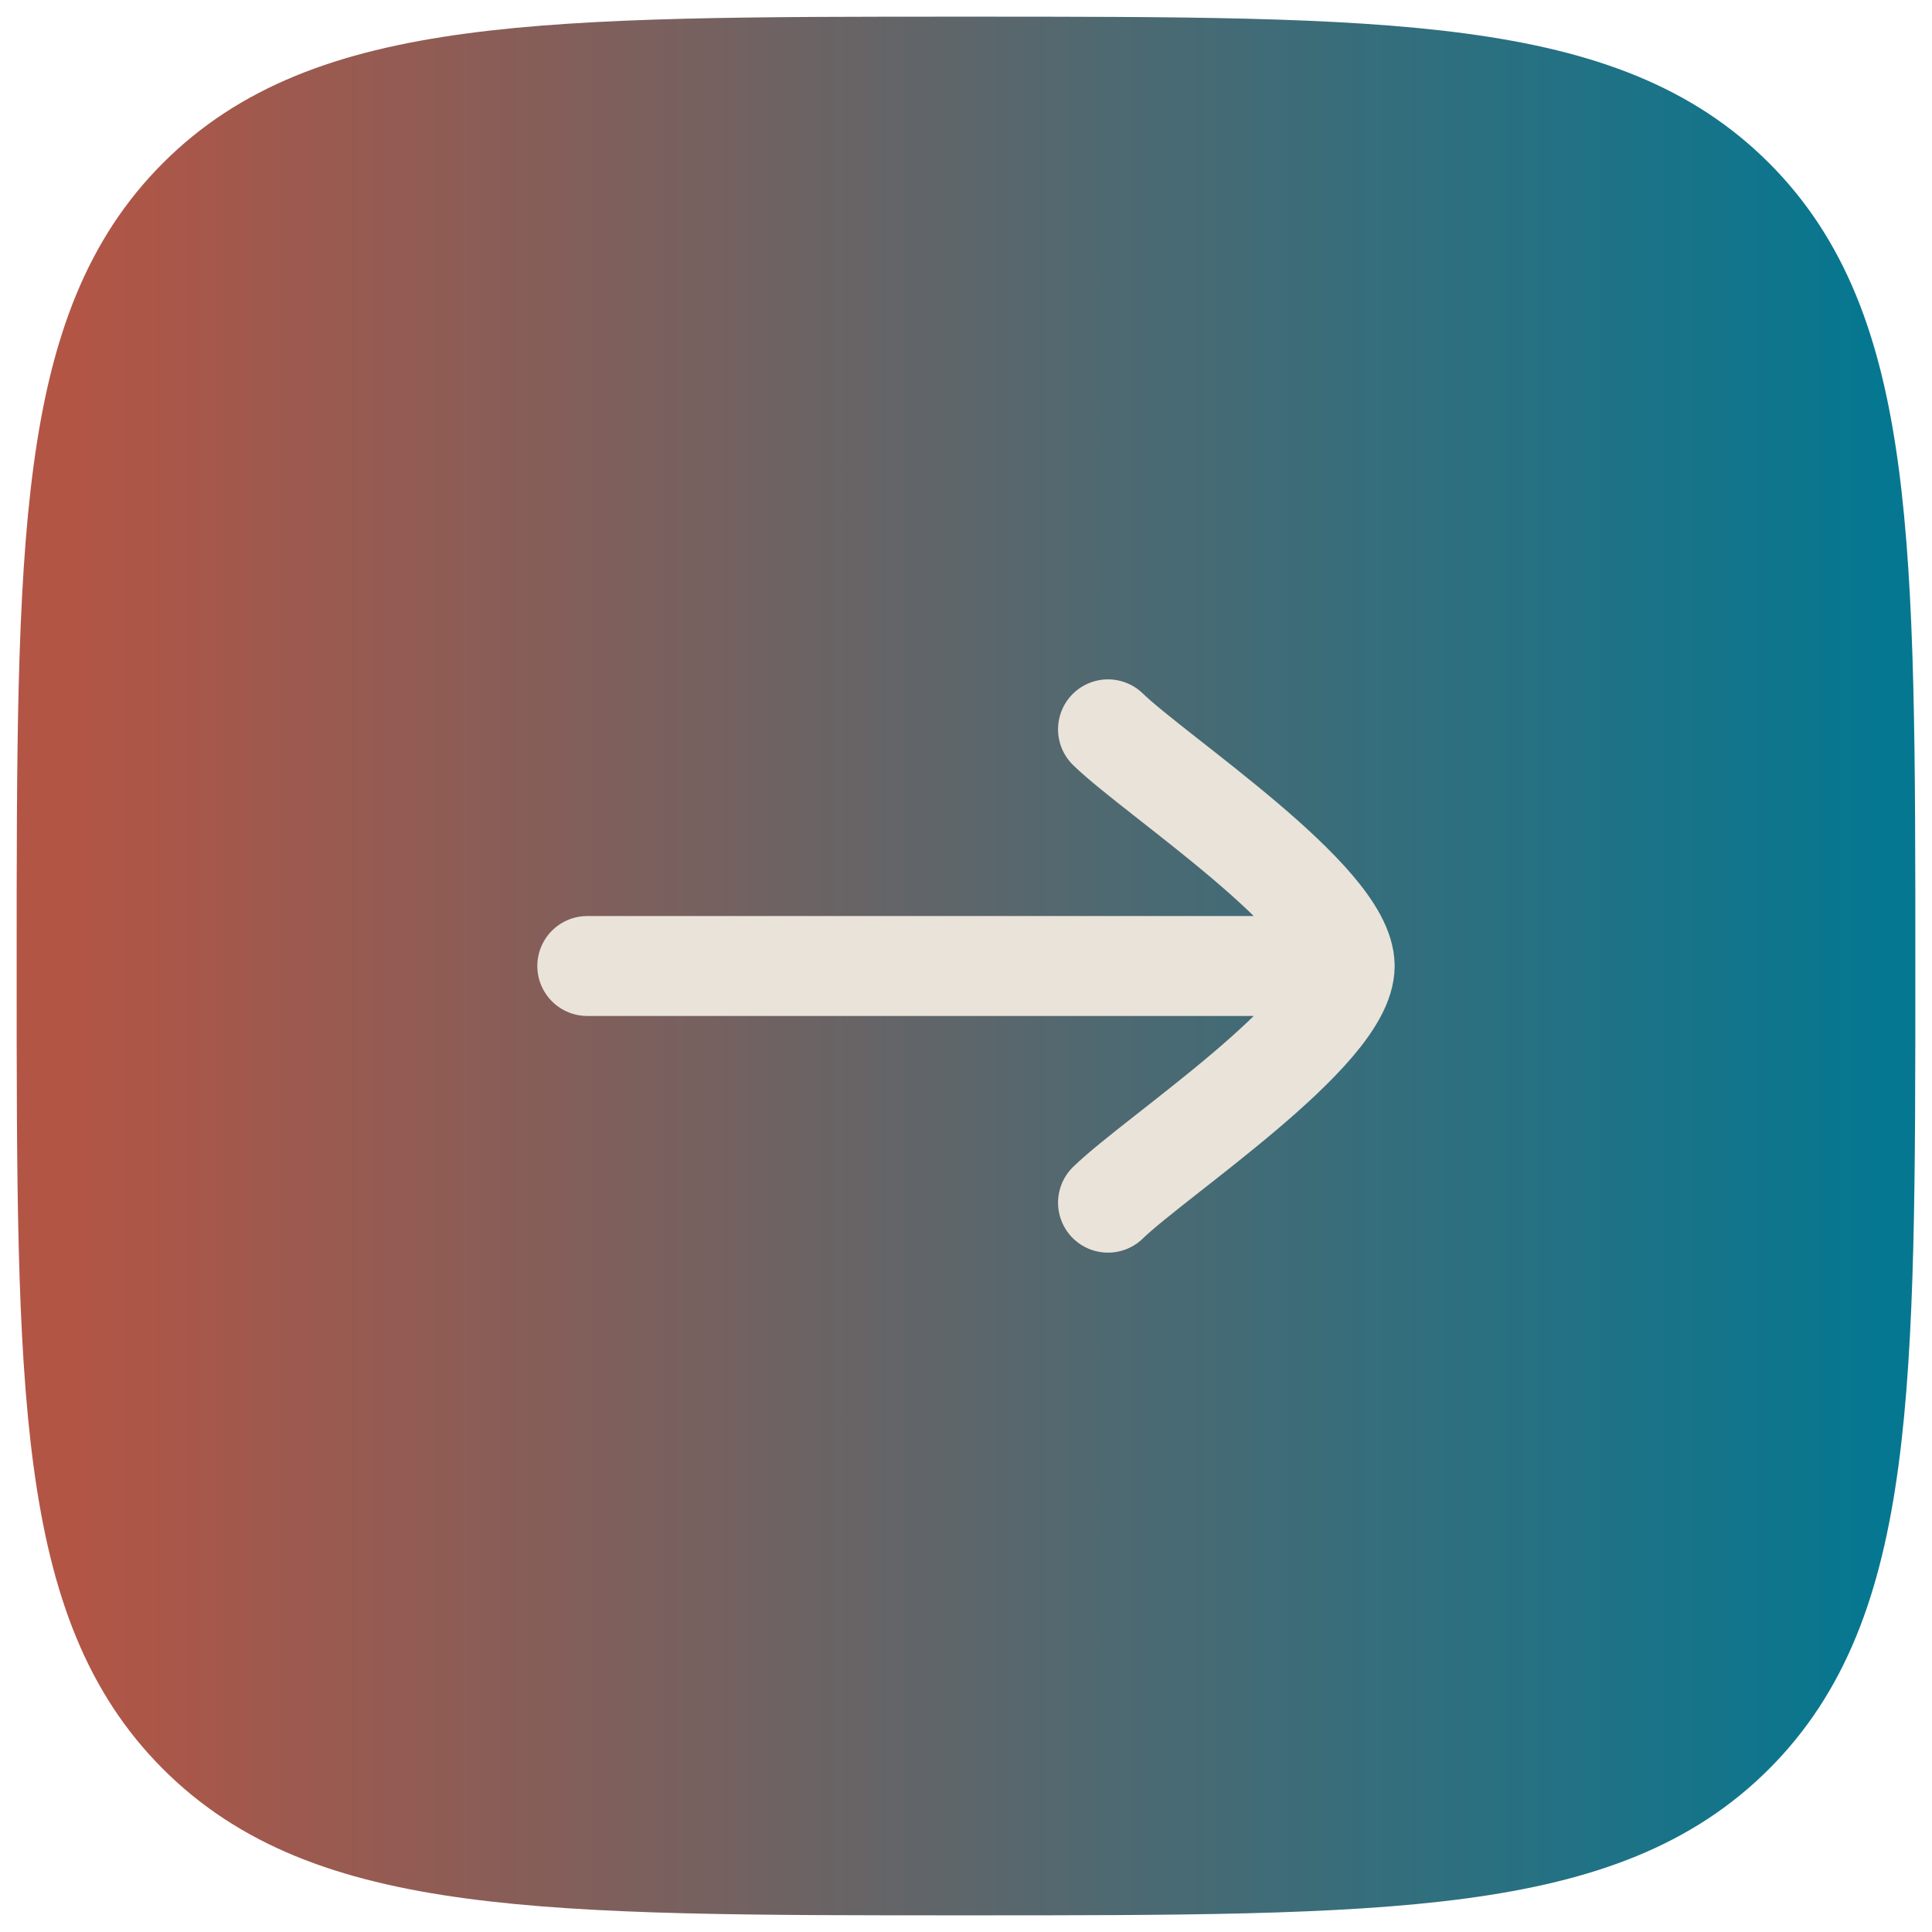 <svg width="58" height="58" viewBox="0 0 58 58" fill="none" xmlns="http://www.w3.org/2000/svg">
<path d="M56 29C56 16.272 56 9.908 52.046 5.954C48.092 2 41.728 2 29 2C16.272 2 9.908 2 5.954 5.954C2 9.908 2 16.272 2 29C2 41.728 2 48.092 5.954 52.046C9.908 56 16.272 56 29 56C41.728 56 48.092 56 52.046 52.046C56 48.092 56 41.728 56 29Z" fill="url(#paint0_linear_2343_4383)" stroke="url(#paint1_linear_2343_4383)" stroke-width="3"/>
<path d="M40.368 29L17.631 29M40.368 29C40.368 27.01 34.7 23.291 33.263 21.895M40.368 29C40.368 30.99 34.7 34.708 33.263 36.105" stroke="#EAE3DA" stroke-width="3" stroke-linecap="round" stroke-linejoin="round"/>
<defs>
<linearGradient id="paint0_linear_2343_4383" x1="56" y1="29" x2="2" y2="29" gradientUnits="userSpaceOnUse">
<stop stop-color="#067790"/>
<stop offset="1" stop-color="#B35545"/>
</linearGradient>
<linearGradient id="paint1_linear_2343_4383" x1="56" y1="29" x2="2" y2="29" gradientUnits="userSpaceOnUse">
<stop stop-color="#067790"/>
<stop offset="1" stop-color="#B35545"/>
</linearGradient>
</defs>
</svg>
